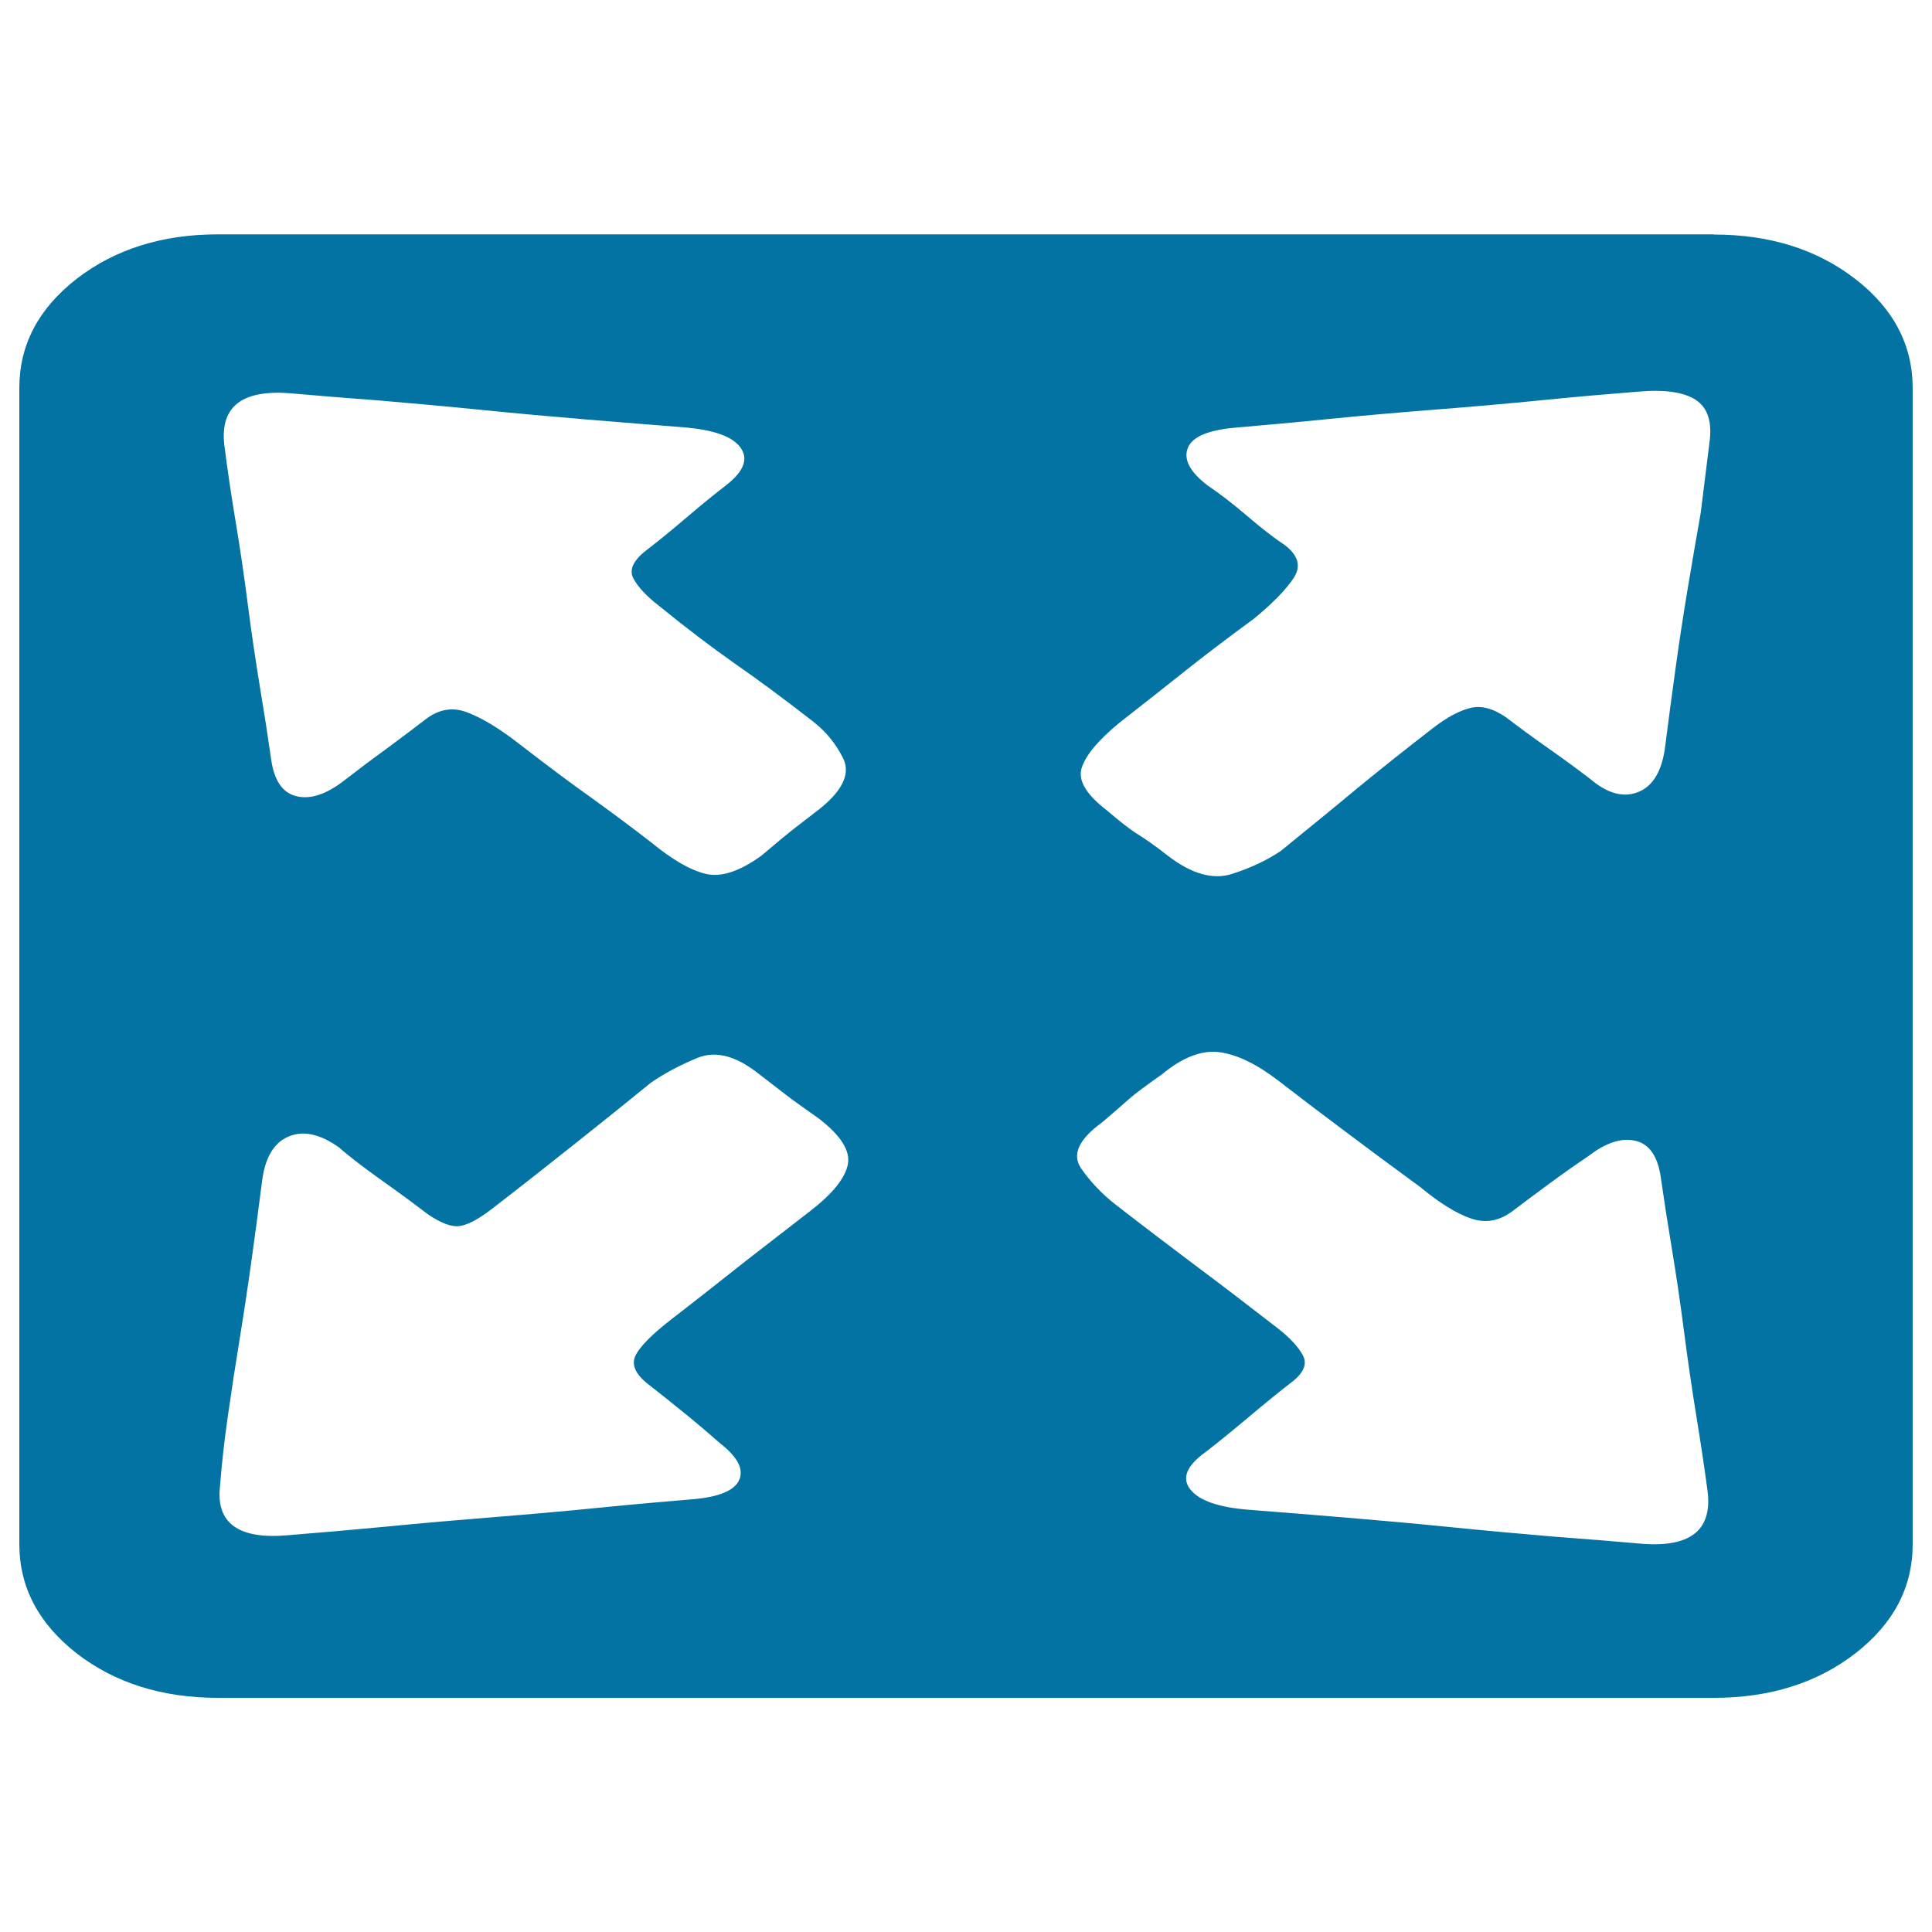 <svg xmlns="http://www.w3.org/2000/svg" viewBox="0 0 1000 1000" style="fill:#0273a2">
<title>Telescopic SVG icon</title>
<path d="M887.1,121.4c29,0,53.4,7.7,73.2,23c19.8,15.3,29.7,34.2,29.7,56.6v598.2c0,22.4-9.9,41.2-29.7,56.6c-19.8,15.3-44.2,23-73.2,23H112.9c-29,0-53.4-7.7-73.2-23C19.9,840.3,10,821.5,10,799.1V200.9c0-22.4,9.9-41.2,29.7-56.6c19.8-15.3,44.2-23,73.2-23H887.1L887.1,121.4z M149.5,203.5c-25.2-1.8-36.2,7.7-33.2,28.3c1.5,11.8,3.4,24.6,5.7,38.4c2.3,13.8,4.4,28.1,6.3,42.9c1.9,14.7,4,29,6.3,42.9c2.3,13.8,4.2,26.1,5.7,36.7c1.5,11.2,5.9,17.7,13.1,19.4c7.2,1.8,15.4-0.9,24.6-8c6.1-4.7,13.3-10.2,21.7-16.3c8.4-6.2,15.2-11.3,20.6-15.5c6.9-5.3,14.1-6.5,21.7-3.5c7.6,2.9,16.4,8.2,26.3,15.9c14.5,11.2,26.9,20.5,37.2,27.8c10.3,7.4,20.8,15.2,31.4,23.4c10.7,8.8,20,14.3,28,16.3c8,2.1,17.7-1,29.2-9.3c7.6-6.5,13-10.9,16-13.3l14.9-11.5c11.4-9.4,15.2-18,11.4-25.6c-3.8-7.7-9.1-14.1-16-19.4c-15.2-11.8-28.6-21.7-40-29.6c-11.4-8-24.4-17.8-38.9-29.6c-6.9-5.3-11.4-10.2-13.7-14.6c-2.3-4.4,0-9.3,6.9-14.6c6.1-4.7,13-10.3,20.6-16.8c7.6-6.5,14.5-12.1,20.6-16.8c9.1-7.1,11.6-13.6,7.4-19.4c-4.2-5.9-14.3-9.4-30.3-10.6c-15.2-1.2-31.8-2.5-49.7-4c-17.9-1.5-35.8-3.1-53.7-4.9c-17.9-1.8-35.6-3.4-53.2-4.9C178.9,206,163.2,204.7,149.5,203.5L149.5,203.5z M419.4,626.8c11.4-8.8,17.9-16.8,19.4-23.9c1.5-7.1-3.4-15-14.9-23.9c-8.4-5.9-14.1-10-17.2-12.4l-14.9-11.5c-11.4-8.8-21.7-11.3-30.9-7.5c-9.2,3.8-17.2,8.1-24,12.8c-15.2,12.4-29,23.4-41.2,33.1c-12.2,9.7-25.9,20.5-41.2,32.3c-6.9,5.3-12.4,8.2-16.6,8.8c-4.2,0.6-9.7-1.5-16.6-6.2c-6.1-4.7-13.9-10.5-23.4-17.2c-9.5-6.8-17-12.5-22.3-17.2c-9.9-7.1-18.7-9-26.3-5.7c-7.6,3.2-12.2,11-13.7,23.4c-1.5,11.8-3.2,24.6-5.1,38.4c-1.9,13.8-4,27.8-6.3,42c-2.3,14.1-4.4,27.8-6.3,41.1c-1.9,13.3-3.2,25.2-4,35.8c-2.3,19.4,9.5,28,35.5,25.6c15.2-1.2,32-2.7,50.3-4.4c18.3-1.8,36.8-3.4,55.5-4.9c18.7-1.5,37-3.1,54.9-4.9c17.9-1.8,34.1-3.2,48.6-4.4c13.7-1.2,21.7-4.6,24-10.2c2.3-5.6-1.1-11.9-10.3-19c-5.3-4.7-11.4-9.9-18.3-15.5c-6.9-5.6-13-10.5-18.3-14.6c-6.9-5.3-9.1-10.3-6.9-15c2.3-4.7,8.4-10.9,18.3-18.6c14.5-11.2,27.4-21.4,38.9-30.5C397.7,643.7,408.7,635,419.4,626.8L419.4,626.8z M850.5,799.1c25.2,1.8,36.2-7.7,33.2-28.3c-1.5-11.2-3.4-23.9-5.7-38c-2.3-14.1-4.4-28.6-6.3-43.3c-1.9-14.7-4-29-6.3-42.9c-2.3-13.8-4.2-26.1-5.7-36.7c-1.5-11.2-5.9-17.7-13.1-19.4c-7.2-1.8-15.4,0.9-24.6,8c-6.1,4.1-12.8,8.8-20,14.1c-7.2,5.3-13.5,10-18.9,14.1c-6.9,5.3-14.1,6.6-21.7,4c-7.6-2.6-16.4-8.1-26.3-16.3c-14.5-10.6-27.6-20.3-39.4-29.2c-11.8-8.8-23.1-17.4-33.7-25.6c-11.4-8.8-21.7-13.8-30.9-15c-9.1-1.2-19.1,2.7-29.7,11.5c-8.4,5.9-13.9,10-16.6,12.4c-2.7,2.4-7.4,6.5-14.3,12.4c-12.2,8.8-15.8,16.8-10.9,23.9c5,7.1,10.9,13.3,17.7,18.6c15.2,11.8,29.2,22.4,41.7,31.8c12.6,9.4,26.5,20,41.7,31.8c6.9,5.3,11.4,10.2,13.7,14.6c2.3,4.4,0.4,9-5.7,13.7c-6.1,4.7-13.5,10.7-22.3,18.1c-8.8,7.4-16.2,13.4-22.3,18.1c-9.9,7.1-12.6,13.6-8,19.4c4.6,5.9,14.9,9.4,30.9,10.6c15.2,1.2,31.8,2.5,49.7,4c17.9,1.5,35.8,3.1,53.7,4.9c17.9,1.8,35.6,3.4,53.2,4.9C821.1,796.6,836.8,797.9,850.5,799.1z M884.8,229.2c1.5-10.6-0.8-18-6.9-22.1c-6.1-4.1-16-5.6-29.7-4.4c-15.2,1.2-31.8,2.6-49.7,4.4c-17.9,1.8-36.4,3.4-55.5,4.9c-19.1,1.5-37.5,3.1-55.5,4.9c-17.9,1.8-33.7,3.2-47.5,4.4c-14.5,1.2-22.9,4.7-25.2,10.6c-2.3,5.9,1.1,12.4,10.3,19.4c6.1,4.1,13,9.4,20.6,15.9c7.6,6.5,14.1,11.5,19.4,15c6.9,5.3,8.4,10.9,4.6,16.8c-3.8,5.9-10.7,13-20.6,21.2c-14.5,10.6-27.1,20.2-37.7,28.7c-10.7,8.5-21.4,16.9-32,25.2c-10.7,8.8-17.2,16.5-19.4,23c-2.3,6.5,1.9,13.8,12.6,22.1c7.6,6.5,13.1,10.7,16.6,12.8c3.4,2.1,8.6,5.7,15.4,11c12.2,9.4,23.3,12.5,33.2,9.3c9.9-3.2,18.3-7.2,25.2-11.9c15.2-12.4,28.4-23.1,39.4-32.3c11.1-9.1,24.2-19.6,39.5-31.4c6.9-5.3,13.1-8.7,18.9-10.2c5.7-1.5,12,0.1,18.9,4.9c6.1,4.7,13.3,10,21.7,15.9c8.4,5.9,15.6,11.2,21.7,15.9c9.1,7.7,17.5,9.9,25.2,6.6c7.6-3.2,12.2-11.3,13.7-24.3c1.5-11.8,3.2-24.6,5.1-38.4c1.9-13.8,4-27.7,6.3-41.5c2.3-13.8,4.6-27.2,6.9-40.2L884.8,229.2L884.8,229.2z"/>
</svg>